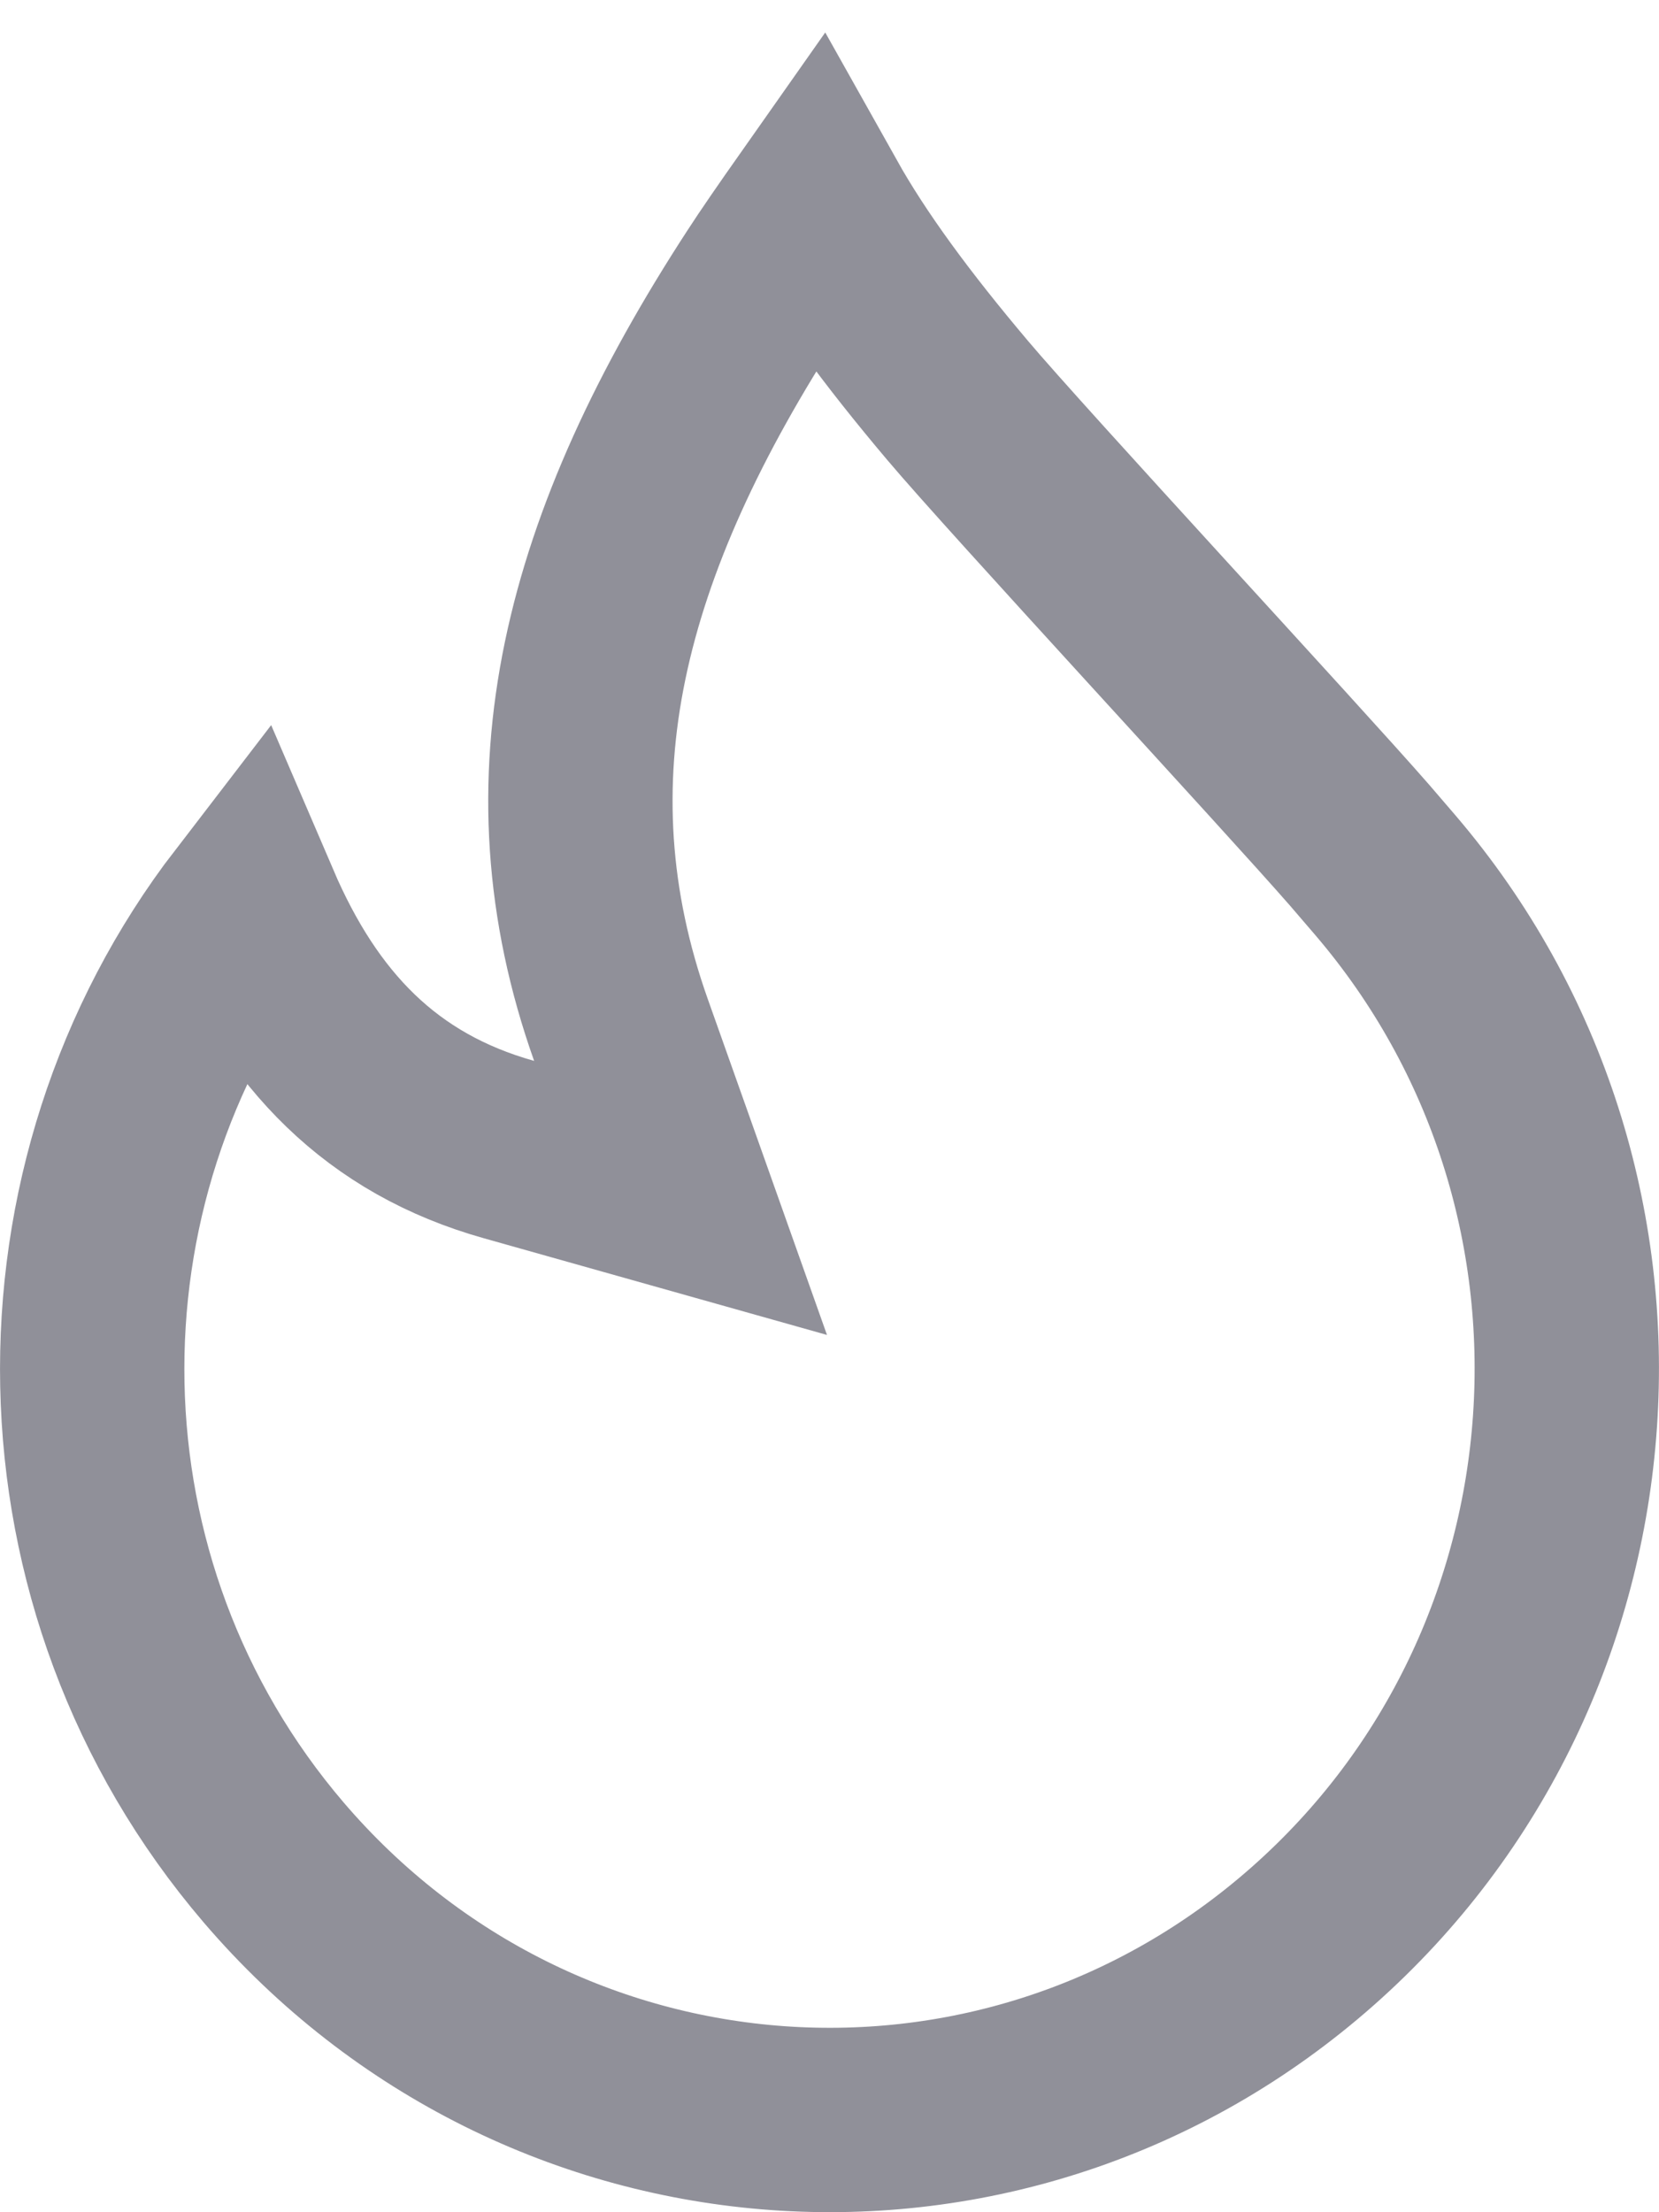<?xml version="1.0" encoding="UTF-8"?>
<svg width="9px" height="12px" viewBox="0 0 9 12" version="1.1" xmlns="http://www.w3.org/2000/svg" xmlns:xlink="http://www.w3.org/1999/xlink">
    <!-- Generator: Sketch 55.2 (78181) - https://sketchapp.com -->
    <title>蒙版</title>
    <desc>Created with Sketch.</desc>
    <g id="首页" stroke="none" stroke-width="1" fill="none" fill-rule="evenodd">
        <g id="文章详情" transform="translate(-112, -197)" stroke="#909099">
            <path d="M113.348,201.914 C112.189,203.422 112.203,205.603 113.484,207.102 C114.933,208.796 117.455,208.975 119.121,207.503 C120.792,206.027 120.969,203.448 119.516,201.748 C119.446,201.666 119.446,201.666 119.376,201.585 C119.009,201.164 117.515,199.552 117.195,199.172 C116.864,198.78 116.609,198.434 116.429,198.113 C116.315,198.275 116.212,198.424 116.15,198.52 C115.217,199.953 114.887,201.23 115.369,202.588 L115.692,203.498 L114.762,203.236 C114.067,203.041 113.637,202.587 113.348,201.914 Z" id="蒙版"></path>
        </g>
    </g>
</svg>